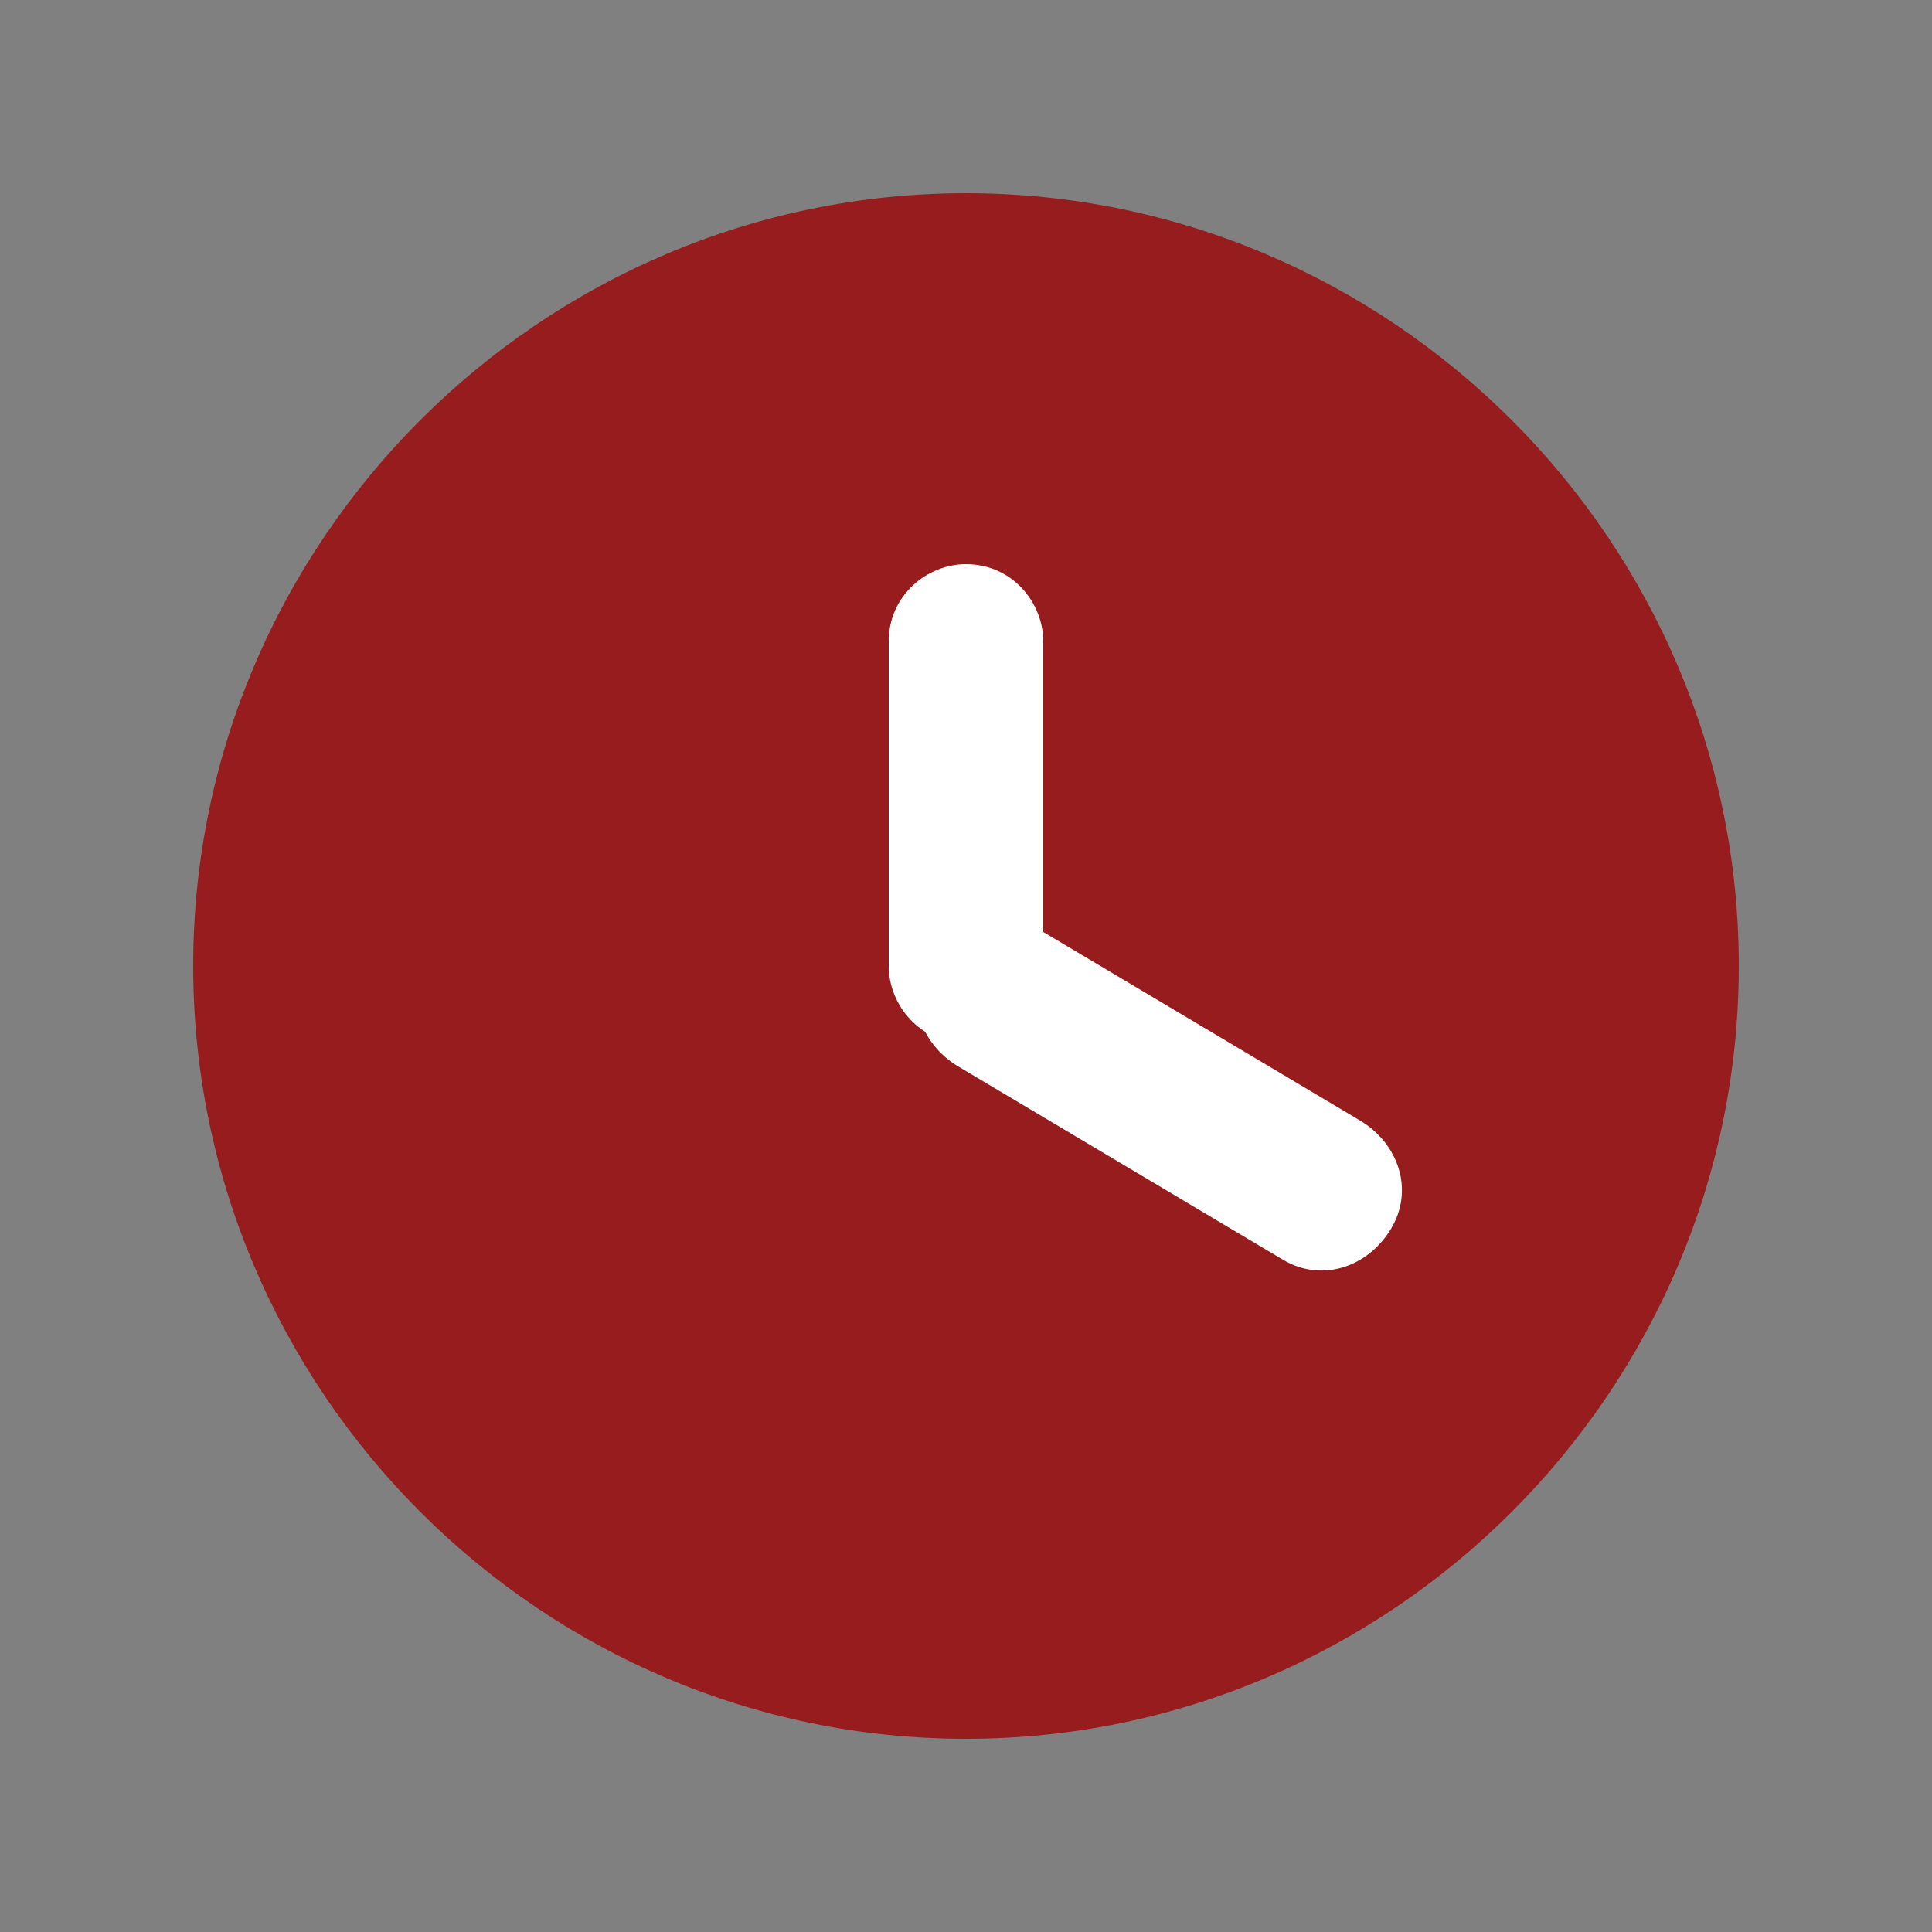 <?xml version="1.0" encoding="UTF-8"?>
<svg id="Layer_1" xmlns="http://www.w3.org/2000/svg" version="1.1" viewBox="0 0 25 25">
  <rect x="0" y="0" width="25" height="25" fill="#808080" stroke="none"/>
  <!-- Generator: Adobe Illustrator 29.5.1, SVG Export Plug-In . SVG Version: 2.1.0 Build 141)  -->
  <defs>
    <style>
      .st0 {
        fill: #971c1d;
      }

      .st1 {
        fill: #fff;
      }
    </style>
  </defs>
  <path class="st0" d="M22.5,12.5c0,5.5-4.5,10-10,10S2.5,18,2.5,12.5,7,2.5,12.5,2.5s10,4.5,10,10Z"/>
  <path class="st1" d="M12.5,7.3h0c.6,0,1,.5,1,1v4.2c0,.6-.5,1-1,1h0c-.6,0-1-.5-1-1v-4.2c0-.6.5-1,1-1Z"/>
  <path class="st1" d="M12,12.4h0c.3-.5.9-.7,1.4-.4l4.2,2.5c.5.3.7.9.4,1.4h0c-.3.5-.9.7-1.4.4l-4.2-2.5c-.5-.3-.7-.9-.4-1.4Z"/>
</svg>